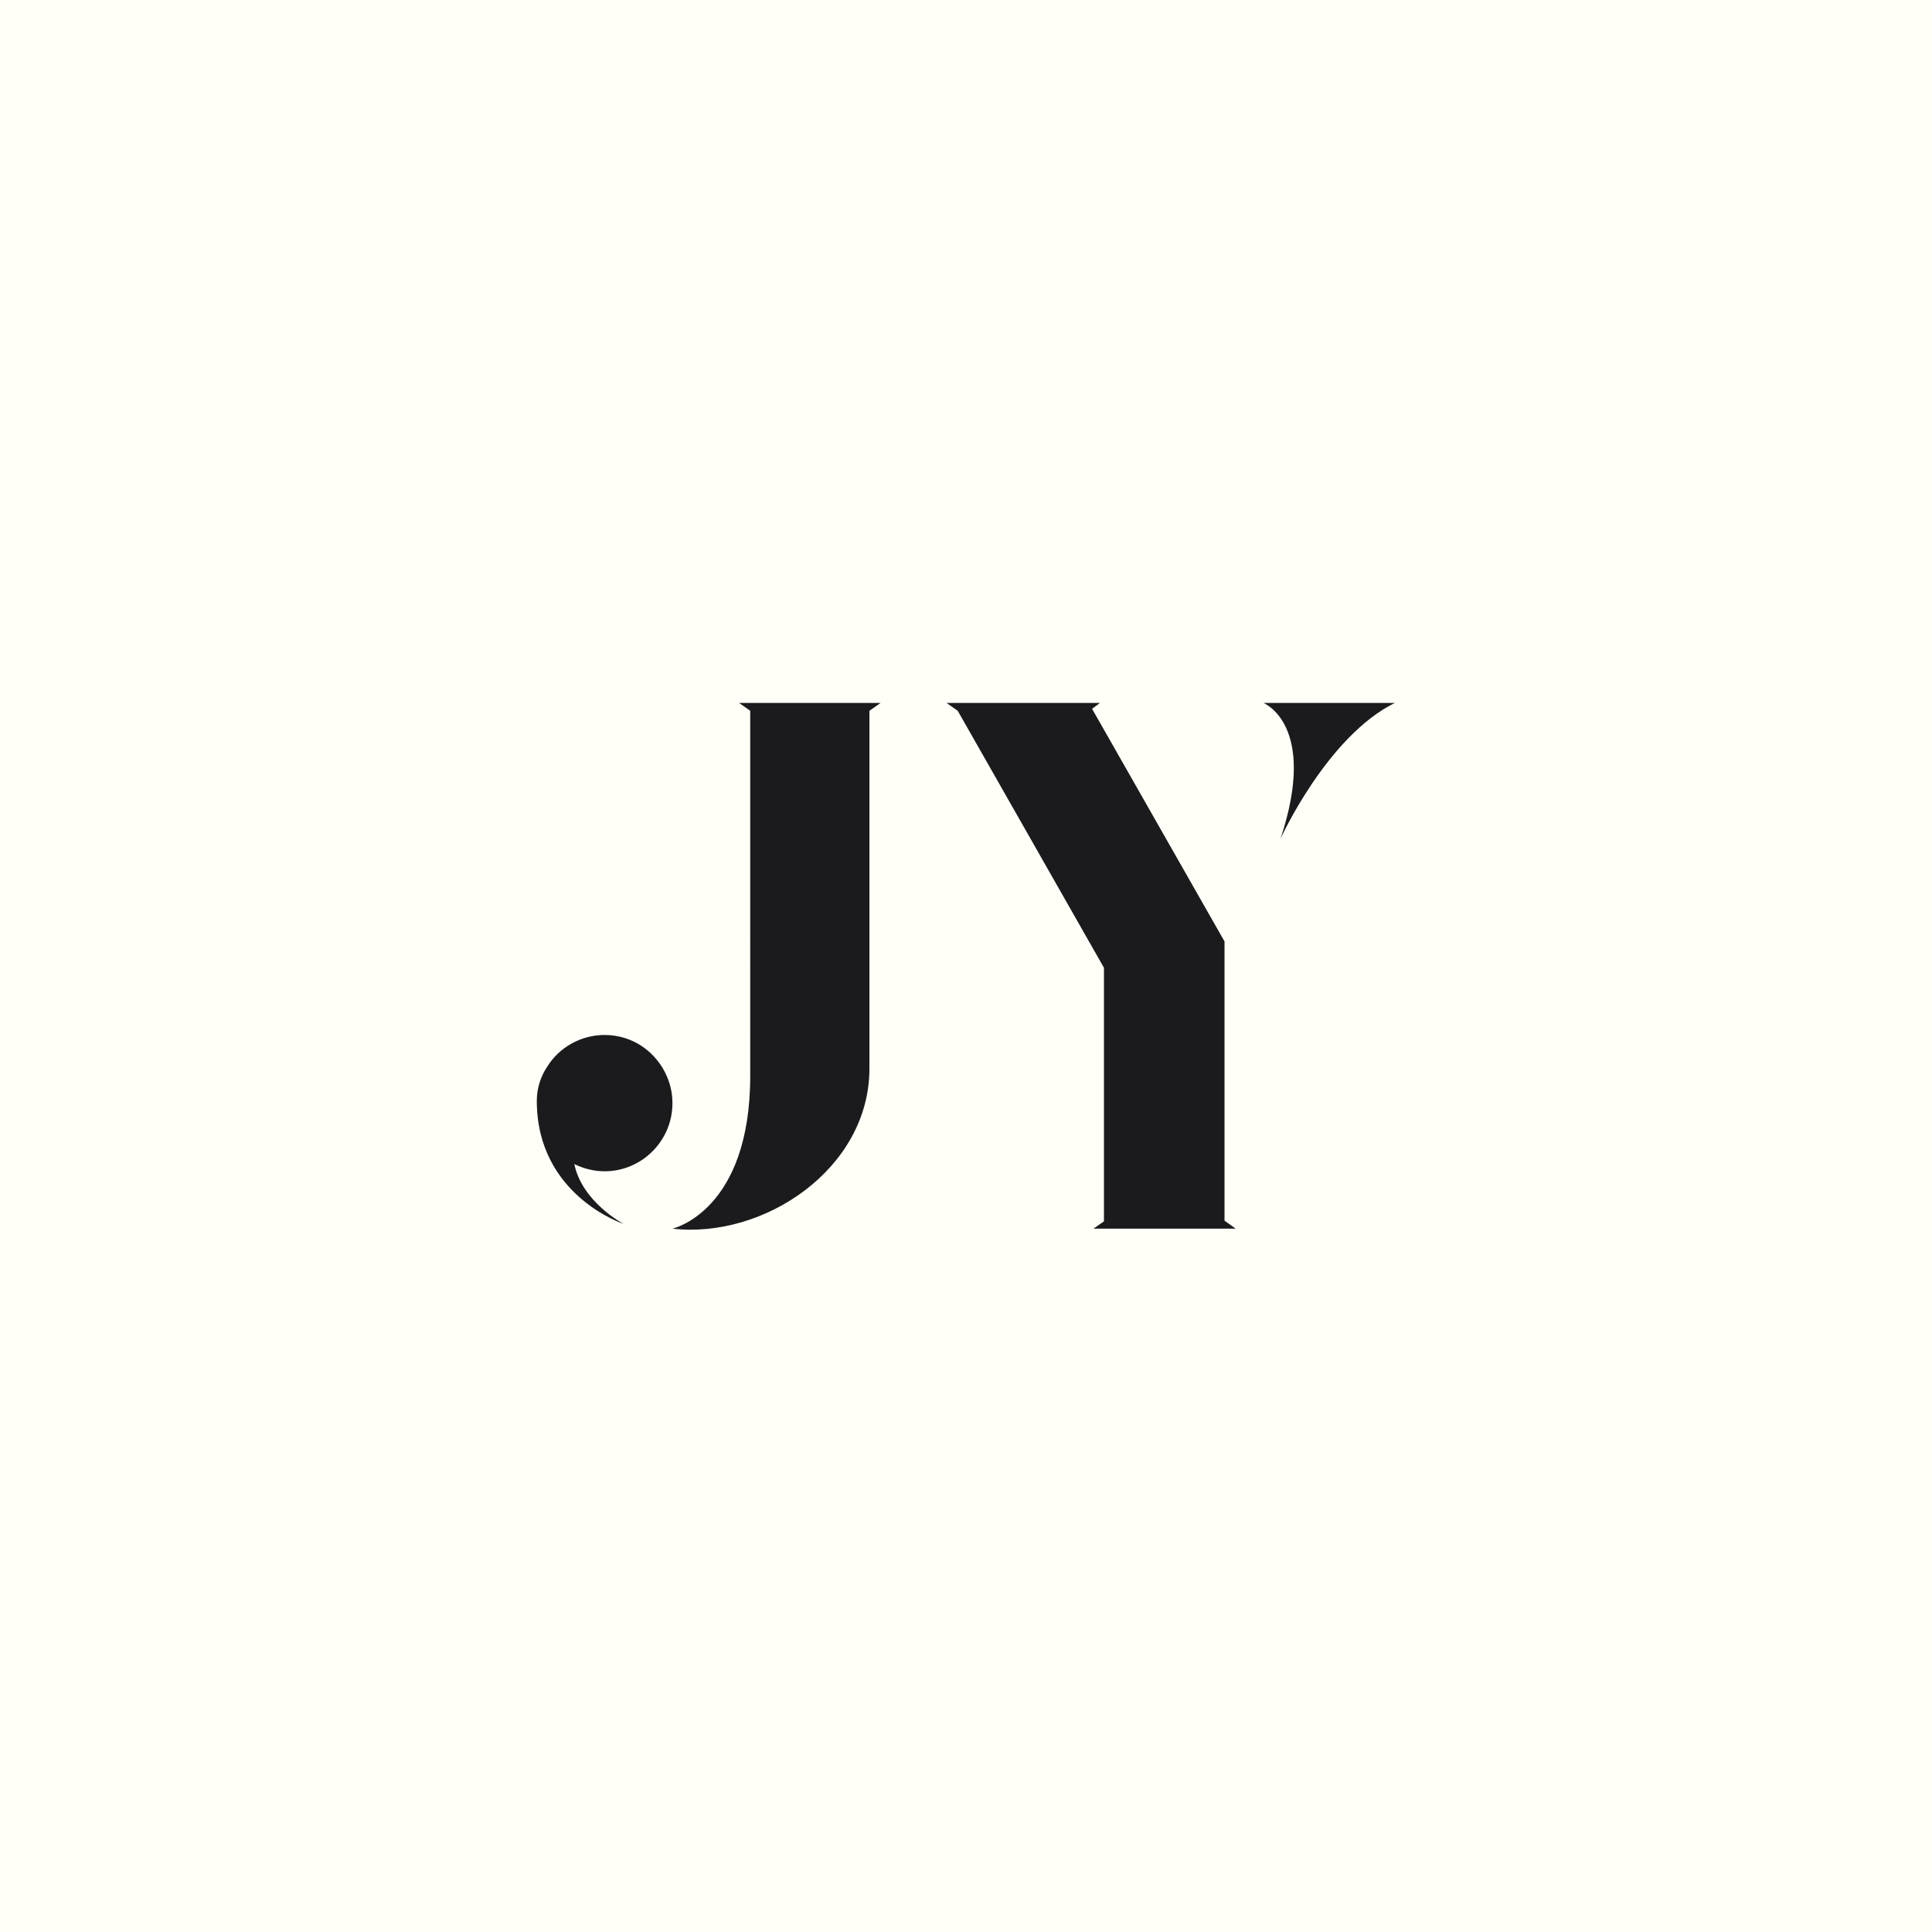<?xml version="1.0" encoding="UTF-8" standalone="no"?>
<!-- Generated favicon with background matching site (#fffff8) -->
<svg xmlns="http://www.w3.org/2000/svg" width="64" height="64" viewBox="0 0 2800 2800" role="img" aria-label="Joshua Yang">
  <rect width="100%" height="100%" fill="#fffff8" />
  <g transform="matrix(1.333,0,0,-1.333,0,2800) scale(0.1)">
    <!-- background rect from original replaced by page background -->
    <!-- main glyph (dark color) -->
    <path d="m13922.3,11887.2c411.7,1240.1-186.1,1475.7-186.1,1475.7h1428.7C14427,12998.4,13922.3,11887.2,13922.3,11887.2Z M13434.9,7647h-1546.5l114.1,79.3v2757l-1589.9,2794.1-121.6,85.5h1668.1l-85.6-64.4,1439.8-2528.8V7733.8Z M7310.86,9016.1c0,99.3-21.08,192.3-57.04,279-114.09,271.6-372.05,457.7-680.85,457.7-256.73,0-493.6-135.2-622.59-343.5-71.91-106.7-114.08-235.7-114.08-372.1,0-1031.8,945-1339.4,945-1339.4,0,0-451.42,235.6-536.99,651.1,100.47-49.6,214.54-78.1,328.66-78.1,409.25,0,737.89,336.1,737.89,737.9z m724.26,4346.8,121.55-85.5V9308.8c0-1474.6-845.81-1661.8-845.81-1661.8,995.87-114.1,2141.81,652.3,2141.81,1741.2v3889.2l121.53,85.5H8035.12"
          fill="#1B1B1D" fill-rule="nonzero" />
  </g>
</svg>

